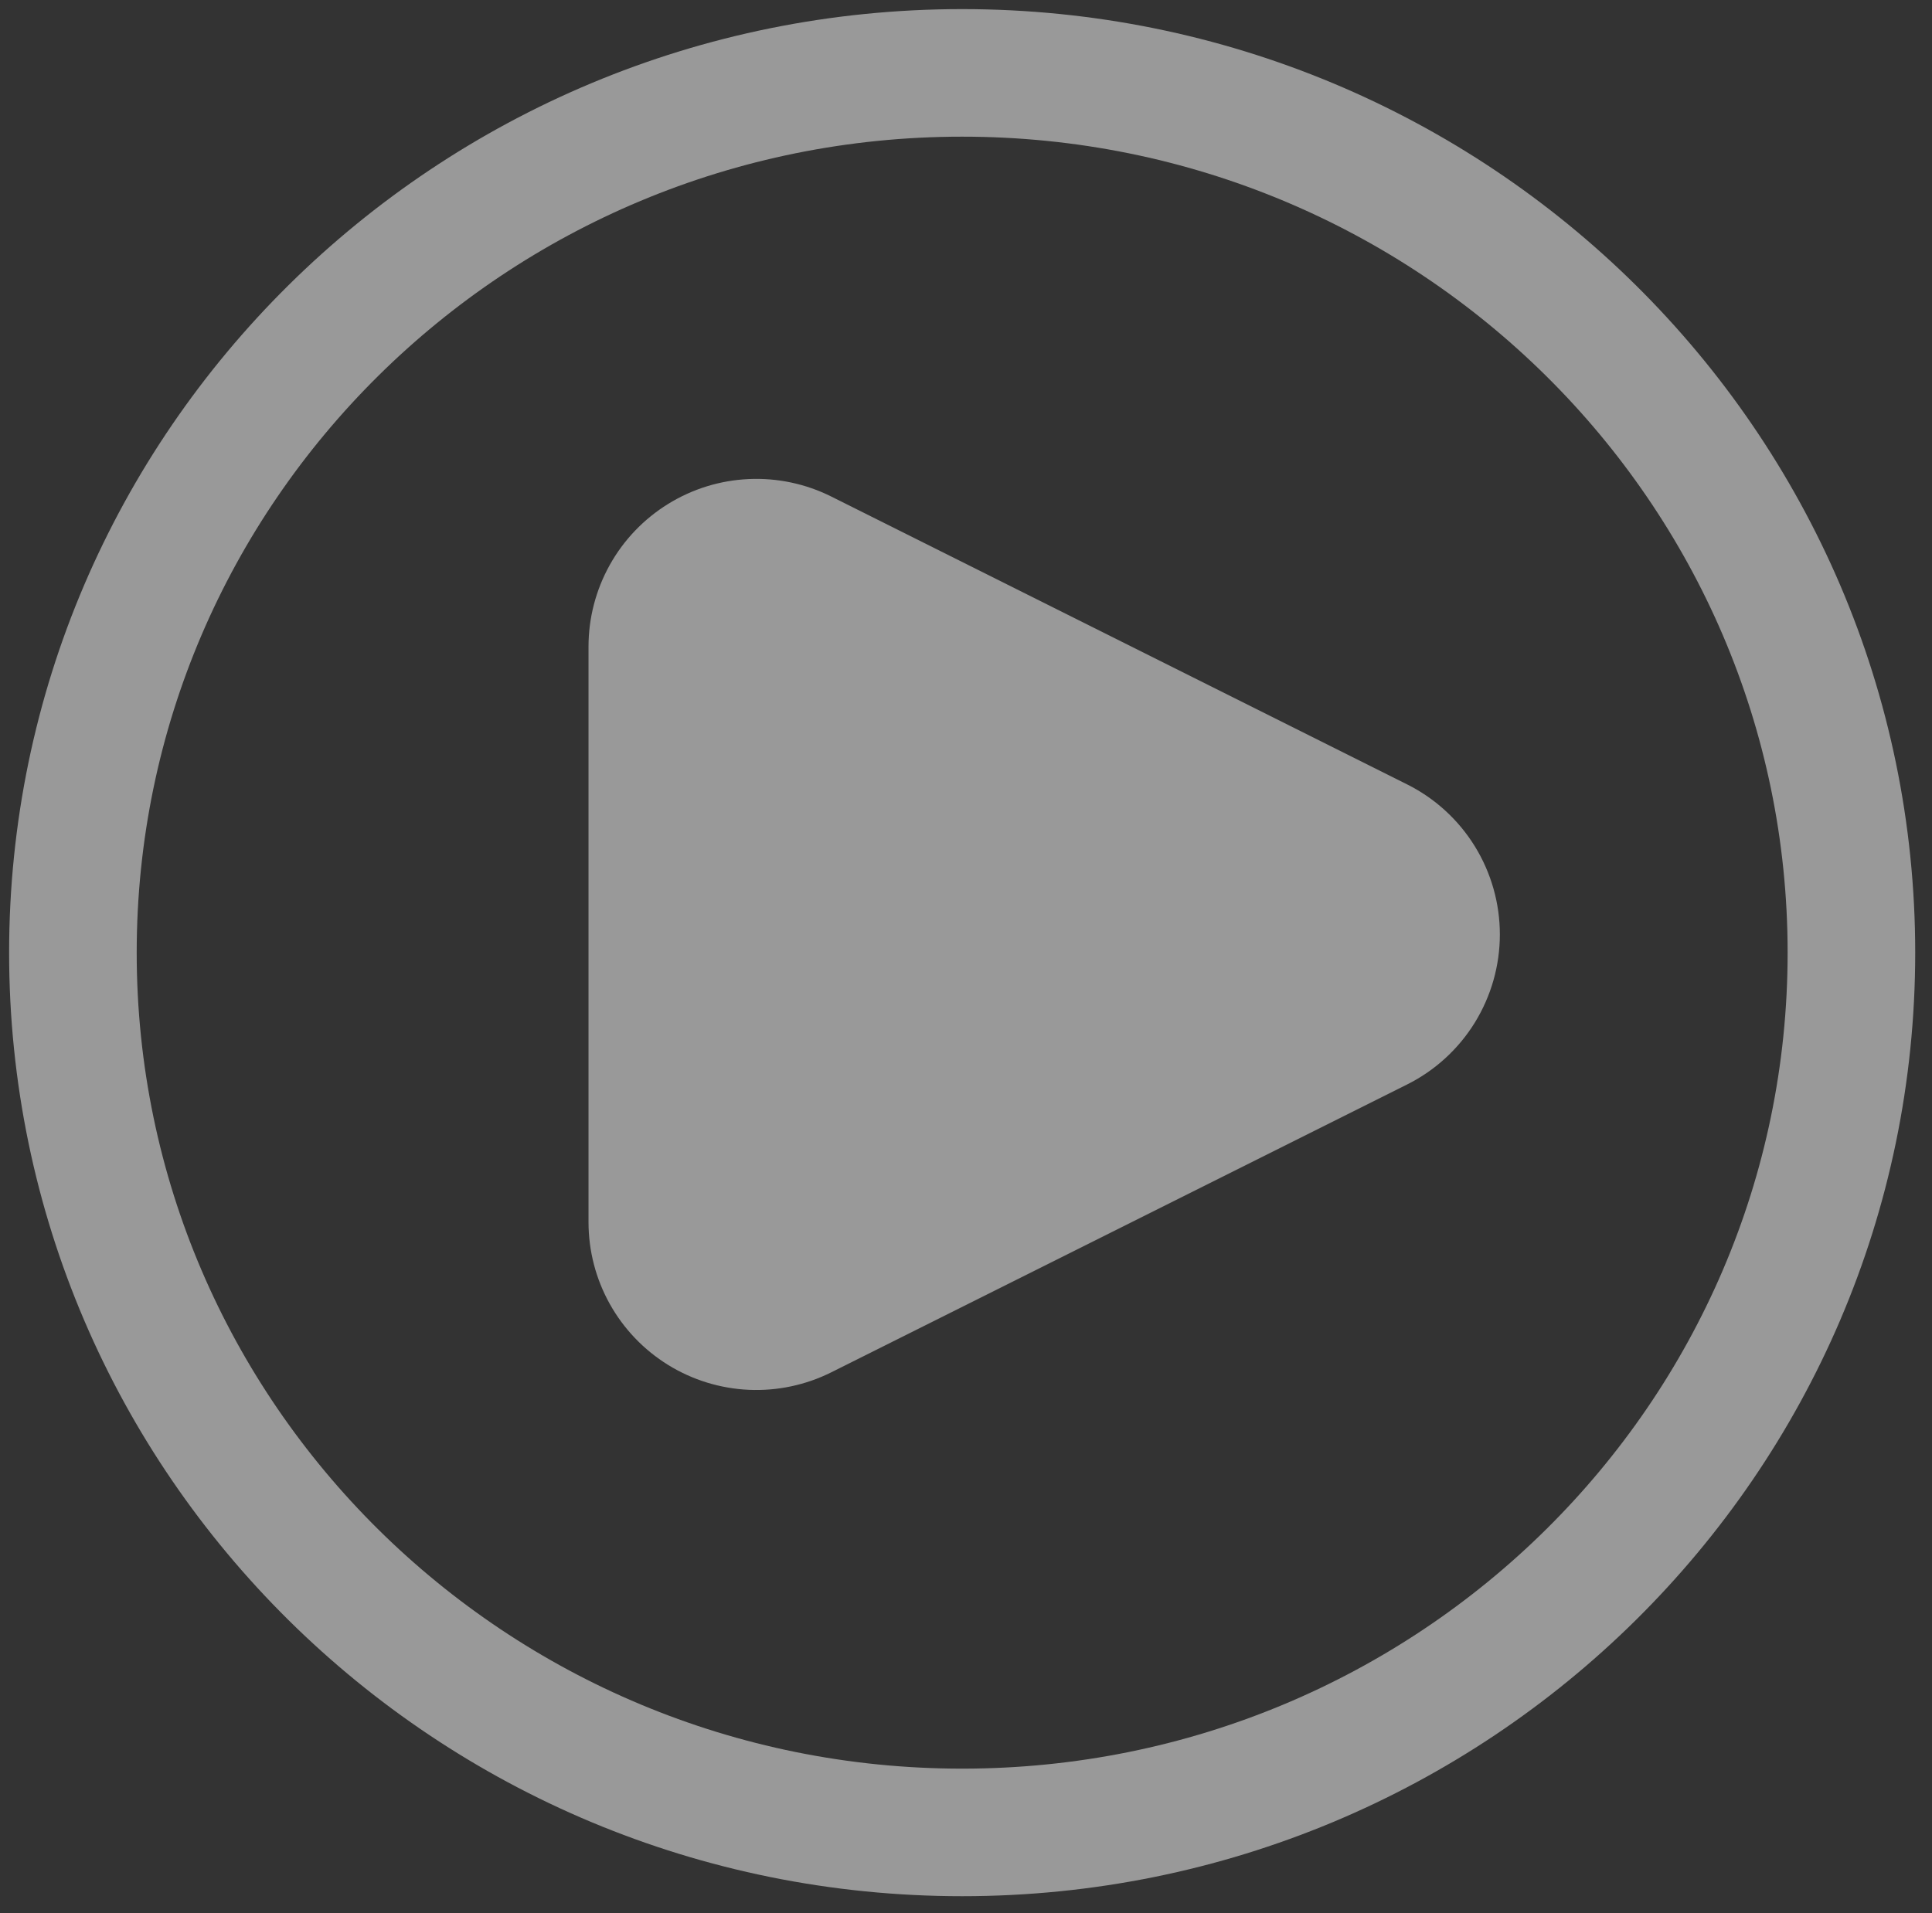 <svg width="106" height="105" viewBox="0 0 106 105" fill="none" xmlns="http://www.w3.org/2000/svg">
<rect x="0" y="0" width="106" height="105" fill="#333333" stroke="none"/>
<path d="M52.789 100.56C79.735 100.56 101.579 78.944 101.579 52.28C101.579 25.616 79.735 4 52.789 4C25.844 4 4 25.616 4 52.28C4 78.944 25.844 100.56 52.789 100.56Z" stroke="white" stroke-opacity="0.5" stroke-width="7"/>
<path d="M77.2 43.045C78.73 43.81 80.016 44.985 80.915 46.44C81.813 47.894 82.29 49.57 82.29 51.28C82.29 52.99 81.813 54.666 80.915 56.121C80.016 57.575 78.73 58.751 77.2 59.515L45.614 75.308C44.21 76.01 42.65 76.341 41.083 76.271C39.515 76.2 37.991 75.73 36.656 74.905C35.322 74.08 34.22 72.928 33.455 71.557C32.691 70.187 32.29 68.644 32.289 67.074V35.488C32.289 33.918 32.691 32.375 33.455 31.004C34.219 29.633 35.321 28.481 36.656 27.656C37.991 26.83 39.514 26.36 41.082 26.29C42.65 26.219 44.21 26.55 45.614 27.252L77.2 43.045Z" fill="white" fill-opacity="0.5"/>
</svg>
